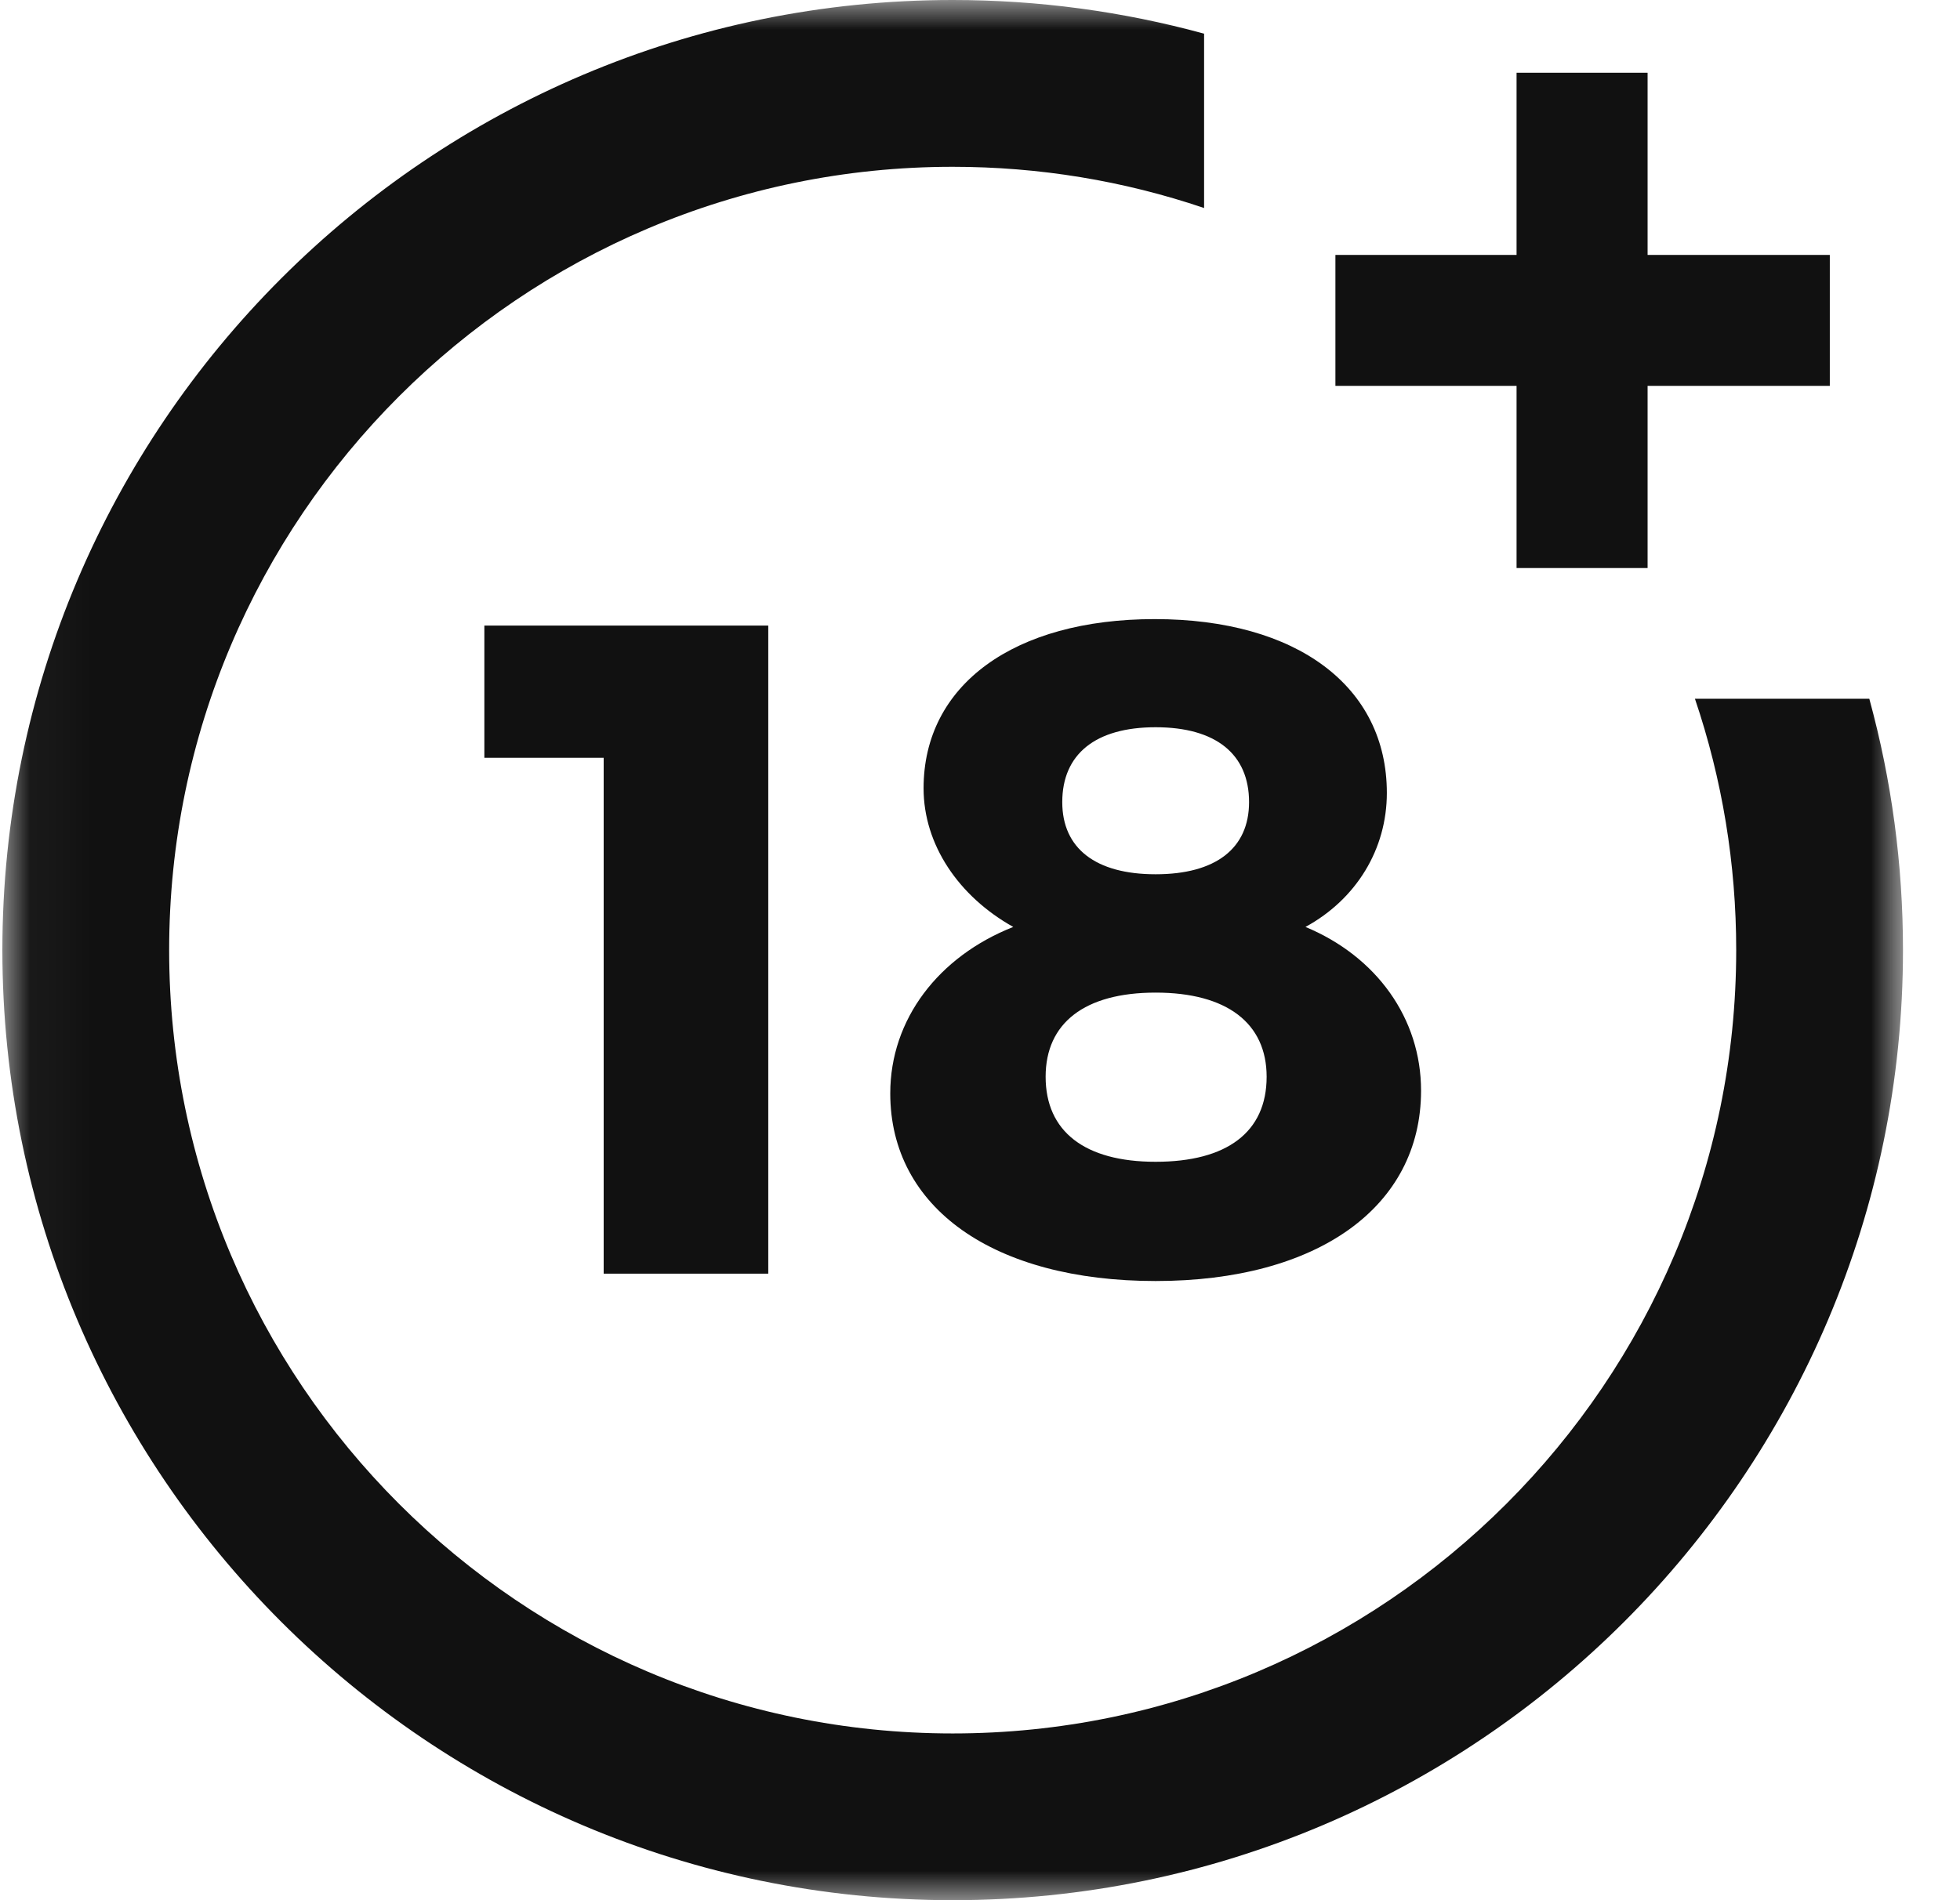 <svg width="33" height="32" viewBox="0 0 33 32" fill="none" xmlns="http://www.w3.org/2000/svg">
    <mask id="mask0_6331_65733" style="mask-type:luminance" maskUnits="userSpaceOnUse" x="0" y="0" width="33" height="32">
        <path d="M32.04 0H0.04V32H32.04V0Z" fill="white"/>
    </mask>
    <g mask="url(#mask0_6331_65733)">
        <path d="M10.164 21.449V12.761H8.155V10.535H12.935V21.449H10.164Z" fill="rgb(17, 17, 17)"/>
        <path d="M23.35 13.353C23.35 14.302 22.836 15.143 21.98 15.61C23.178 16.108 23.926 17.152 23.926 18.366C23.926 20.328 22.182 21.573 19.457 21.573C16.733 21.573 14.989 20.343 14.989 18.413C14.989 17.167 15.799 16.108 17.06 15.61C16.141 15.096 15.55 14.225 15.55 13.275C15.55 11.531 17.076 10.426 19.442 10.426C21.84 10.426 23.35 11.562 23.35 13.353ZM17.605 18.133C17.605 19.051 18.259 19.565 19.457 19.565C20.656 19.565 21.326 19.067 21.326 18.133C21.326 17.23 20.656 16.716 19.457 16.716C18.259 16.716 17.605 17.23 17.605 18.133ZM17.885 13.508C17.885 14.287 18.446 14.723 19.457 14.723C20.47 14.723 21.03 14.287 21.03 13.508C21.03 12.699 20.47 12.247 19.457 12.247C18.445 12.247 17.885 12.699 17.885 13.508Z" fill="rgb(17, 17, 17)"/>
        <path d="M28.537 11.767C28.998 13.127 29.232 14.549 29.232 16C29.232 23.274 23.314 29.192 16.04 29.192C8.766 29.192 2.848 23.274 2.848 16C2.848 8.726 8.766 2.809 16.04 2.809C17.491 2.809 18.913 3.042 20.273 3.503V0.567C18.899 0.191 17.481 0 16.04 0C7.218 0 0.04 7.178 0.04 16C0.04 24.823 7.218 32 16.04 32C24.862 32 32.04 24.823 32.04 16C32.04 14.559 31.849 13.141 31.473 11.767H28.537Z" fill="rgb(17, 17, 17)"/>
        <path d="M27.74 4.293V1.225H25.534V4.293H22.484V6.498H25.534V9.566H27.74V6.498H30.808V4.293H27.74Z" fill="rgb(17, 17, 17)"/>
    </g>
</svg>
